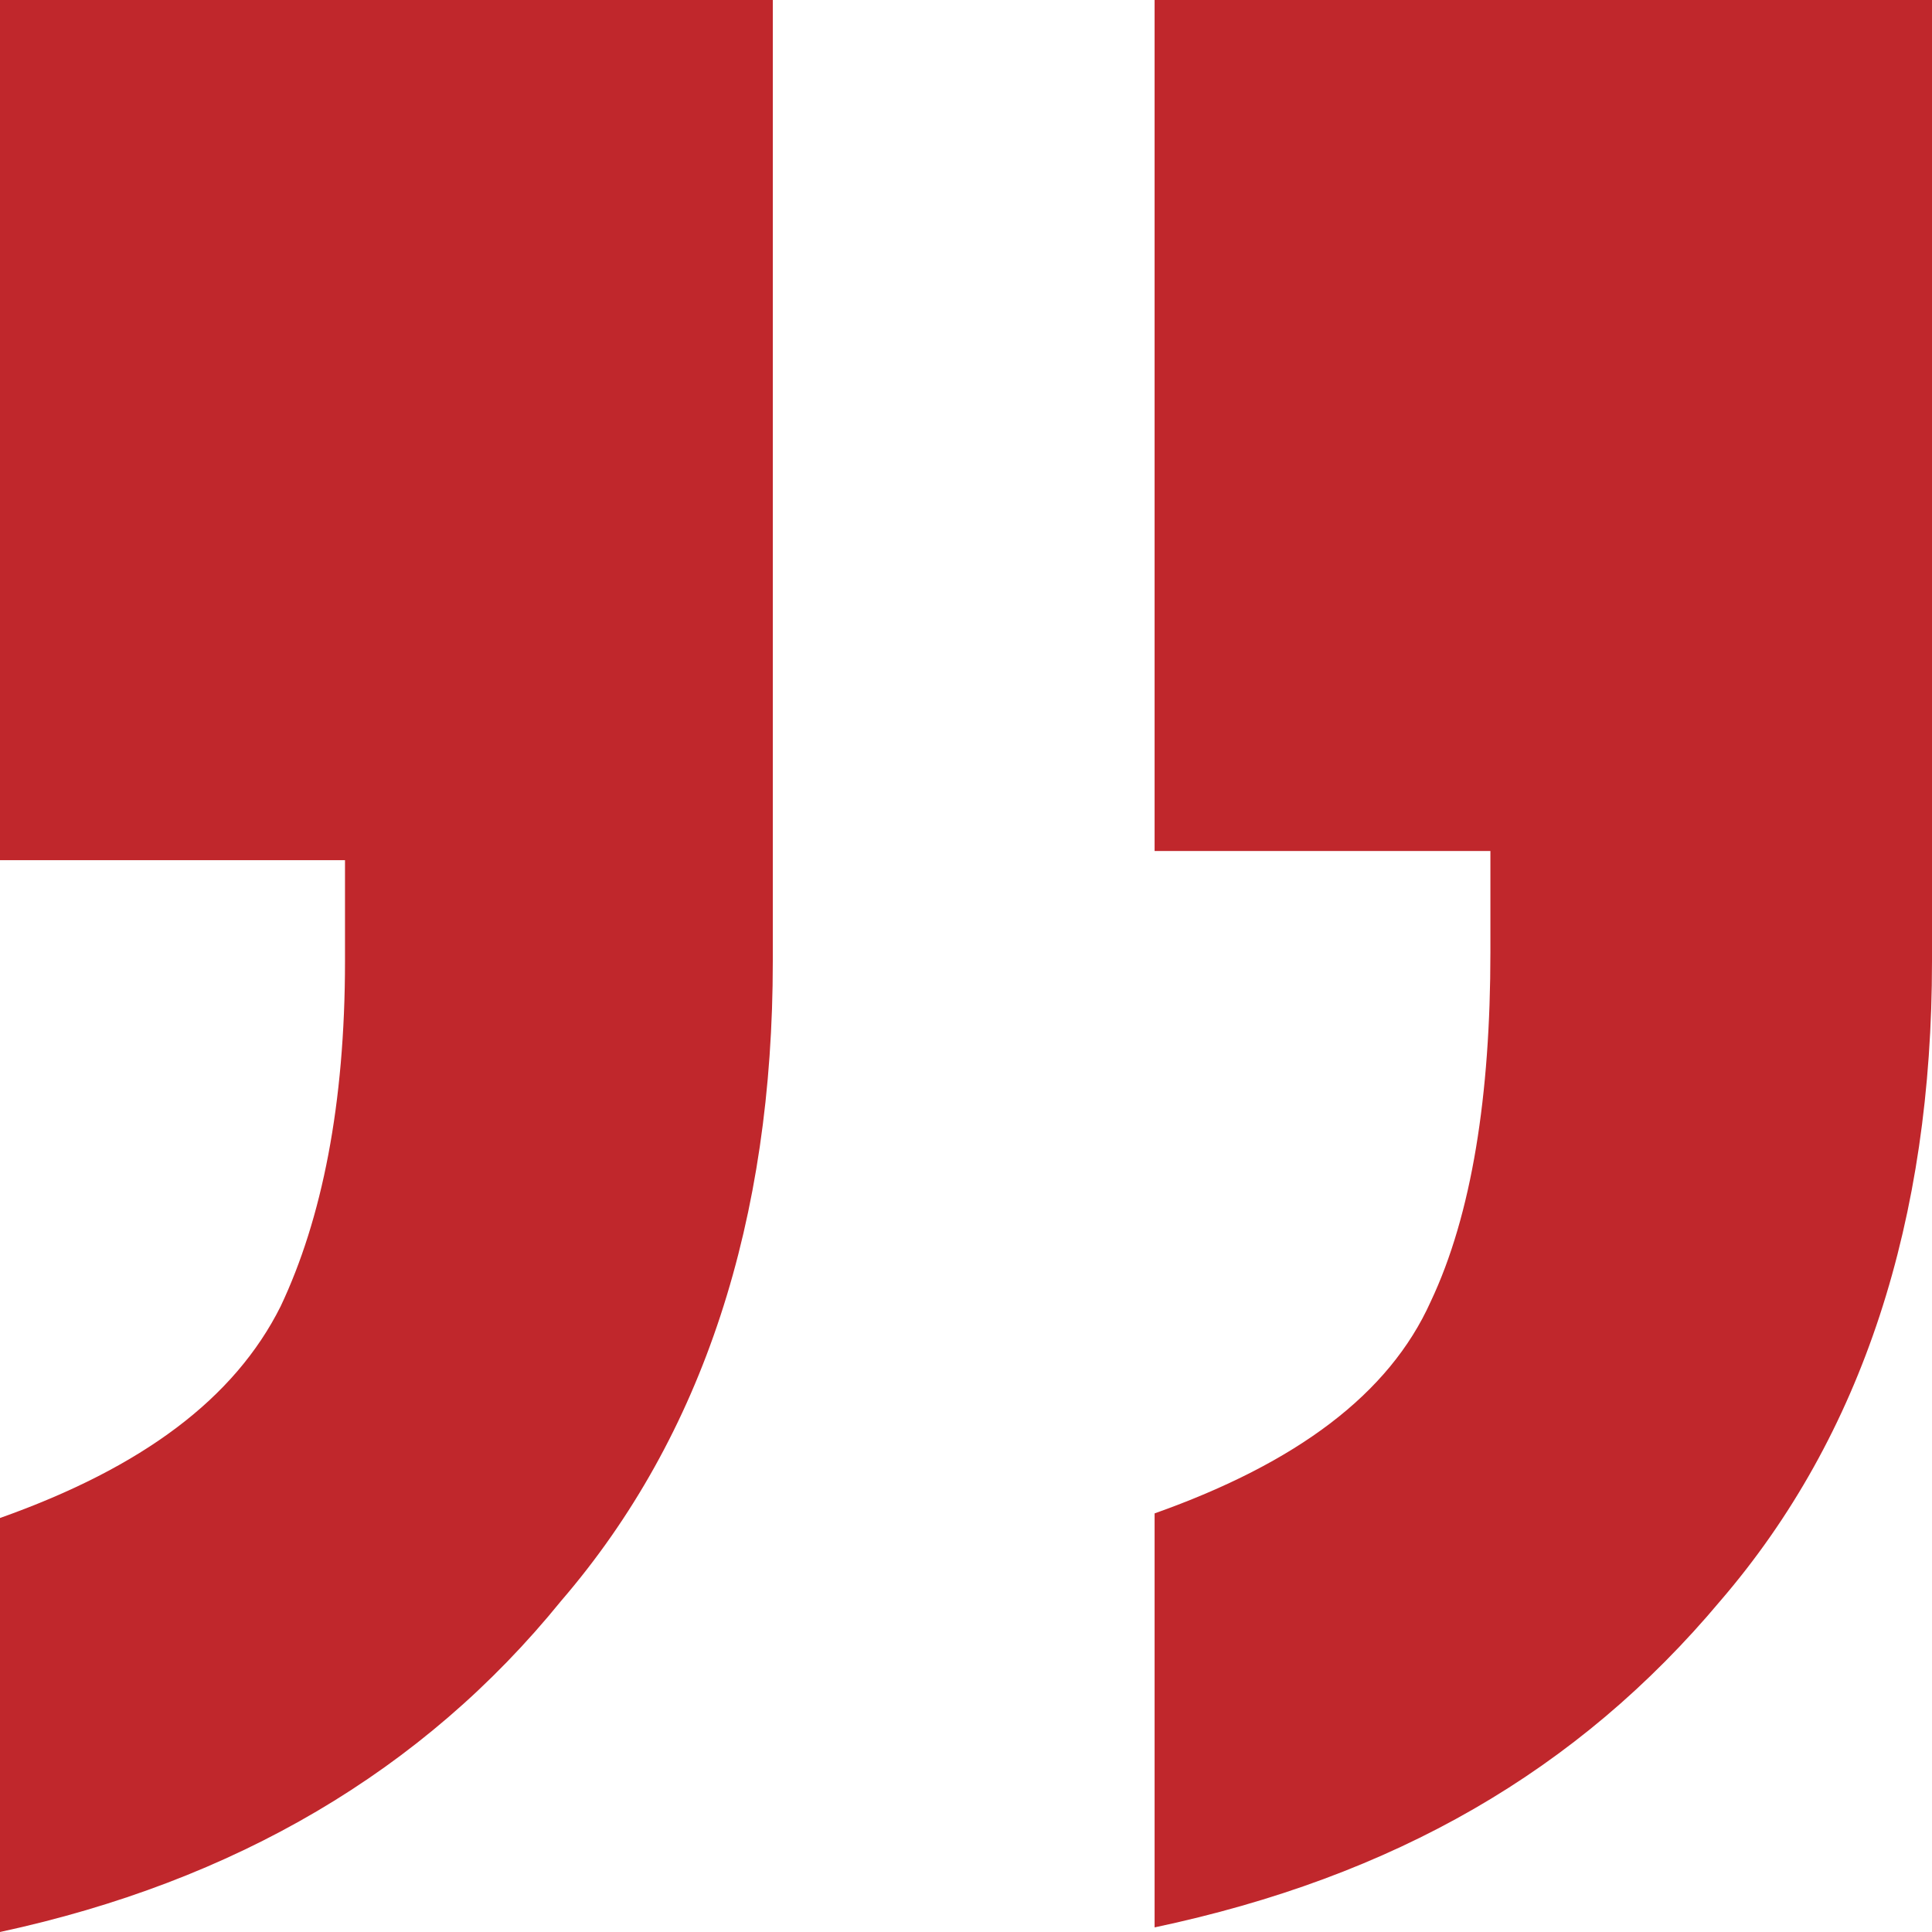 <?xml version="1.0" encoding="UTF-8"?>
<svg xmlns="http://www.w3.org/2000/svg" xmlns:xlink="http://www.w3.org/1999/xlink" height="42" width="42" viewBox="0 0 42 42">		 
<style type="text/css">
	.st0{fill:#C0272C;}
</style>
<path id="Path" class="st0" d="M16.8,0v20.9c0,5.6-1.5,10.3-4.6,13.9C9.2,38.5,5.1,40.9,0,42l0-9c3.1-1.1,5.1-2.6,6.1-4.6
	C7,26.5,7.5,24,7.5,20.9v-2.2H0L0,0L16.8,0z M42,0v20.9c0,5.6-1.5,10.3-4.6,13.9c-3.1,3.7-7.1,6-12.3,7.1v-9c3.1-1.1,5.1-2.6,6-4.6
	c0.9-1.9,1.3-4.5,1.3-7.6v-2.2h-7.3V0L42,0z"/>
</svg>
